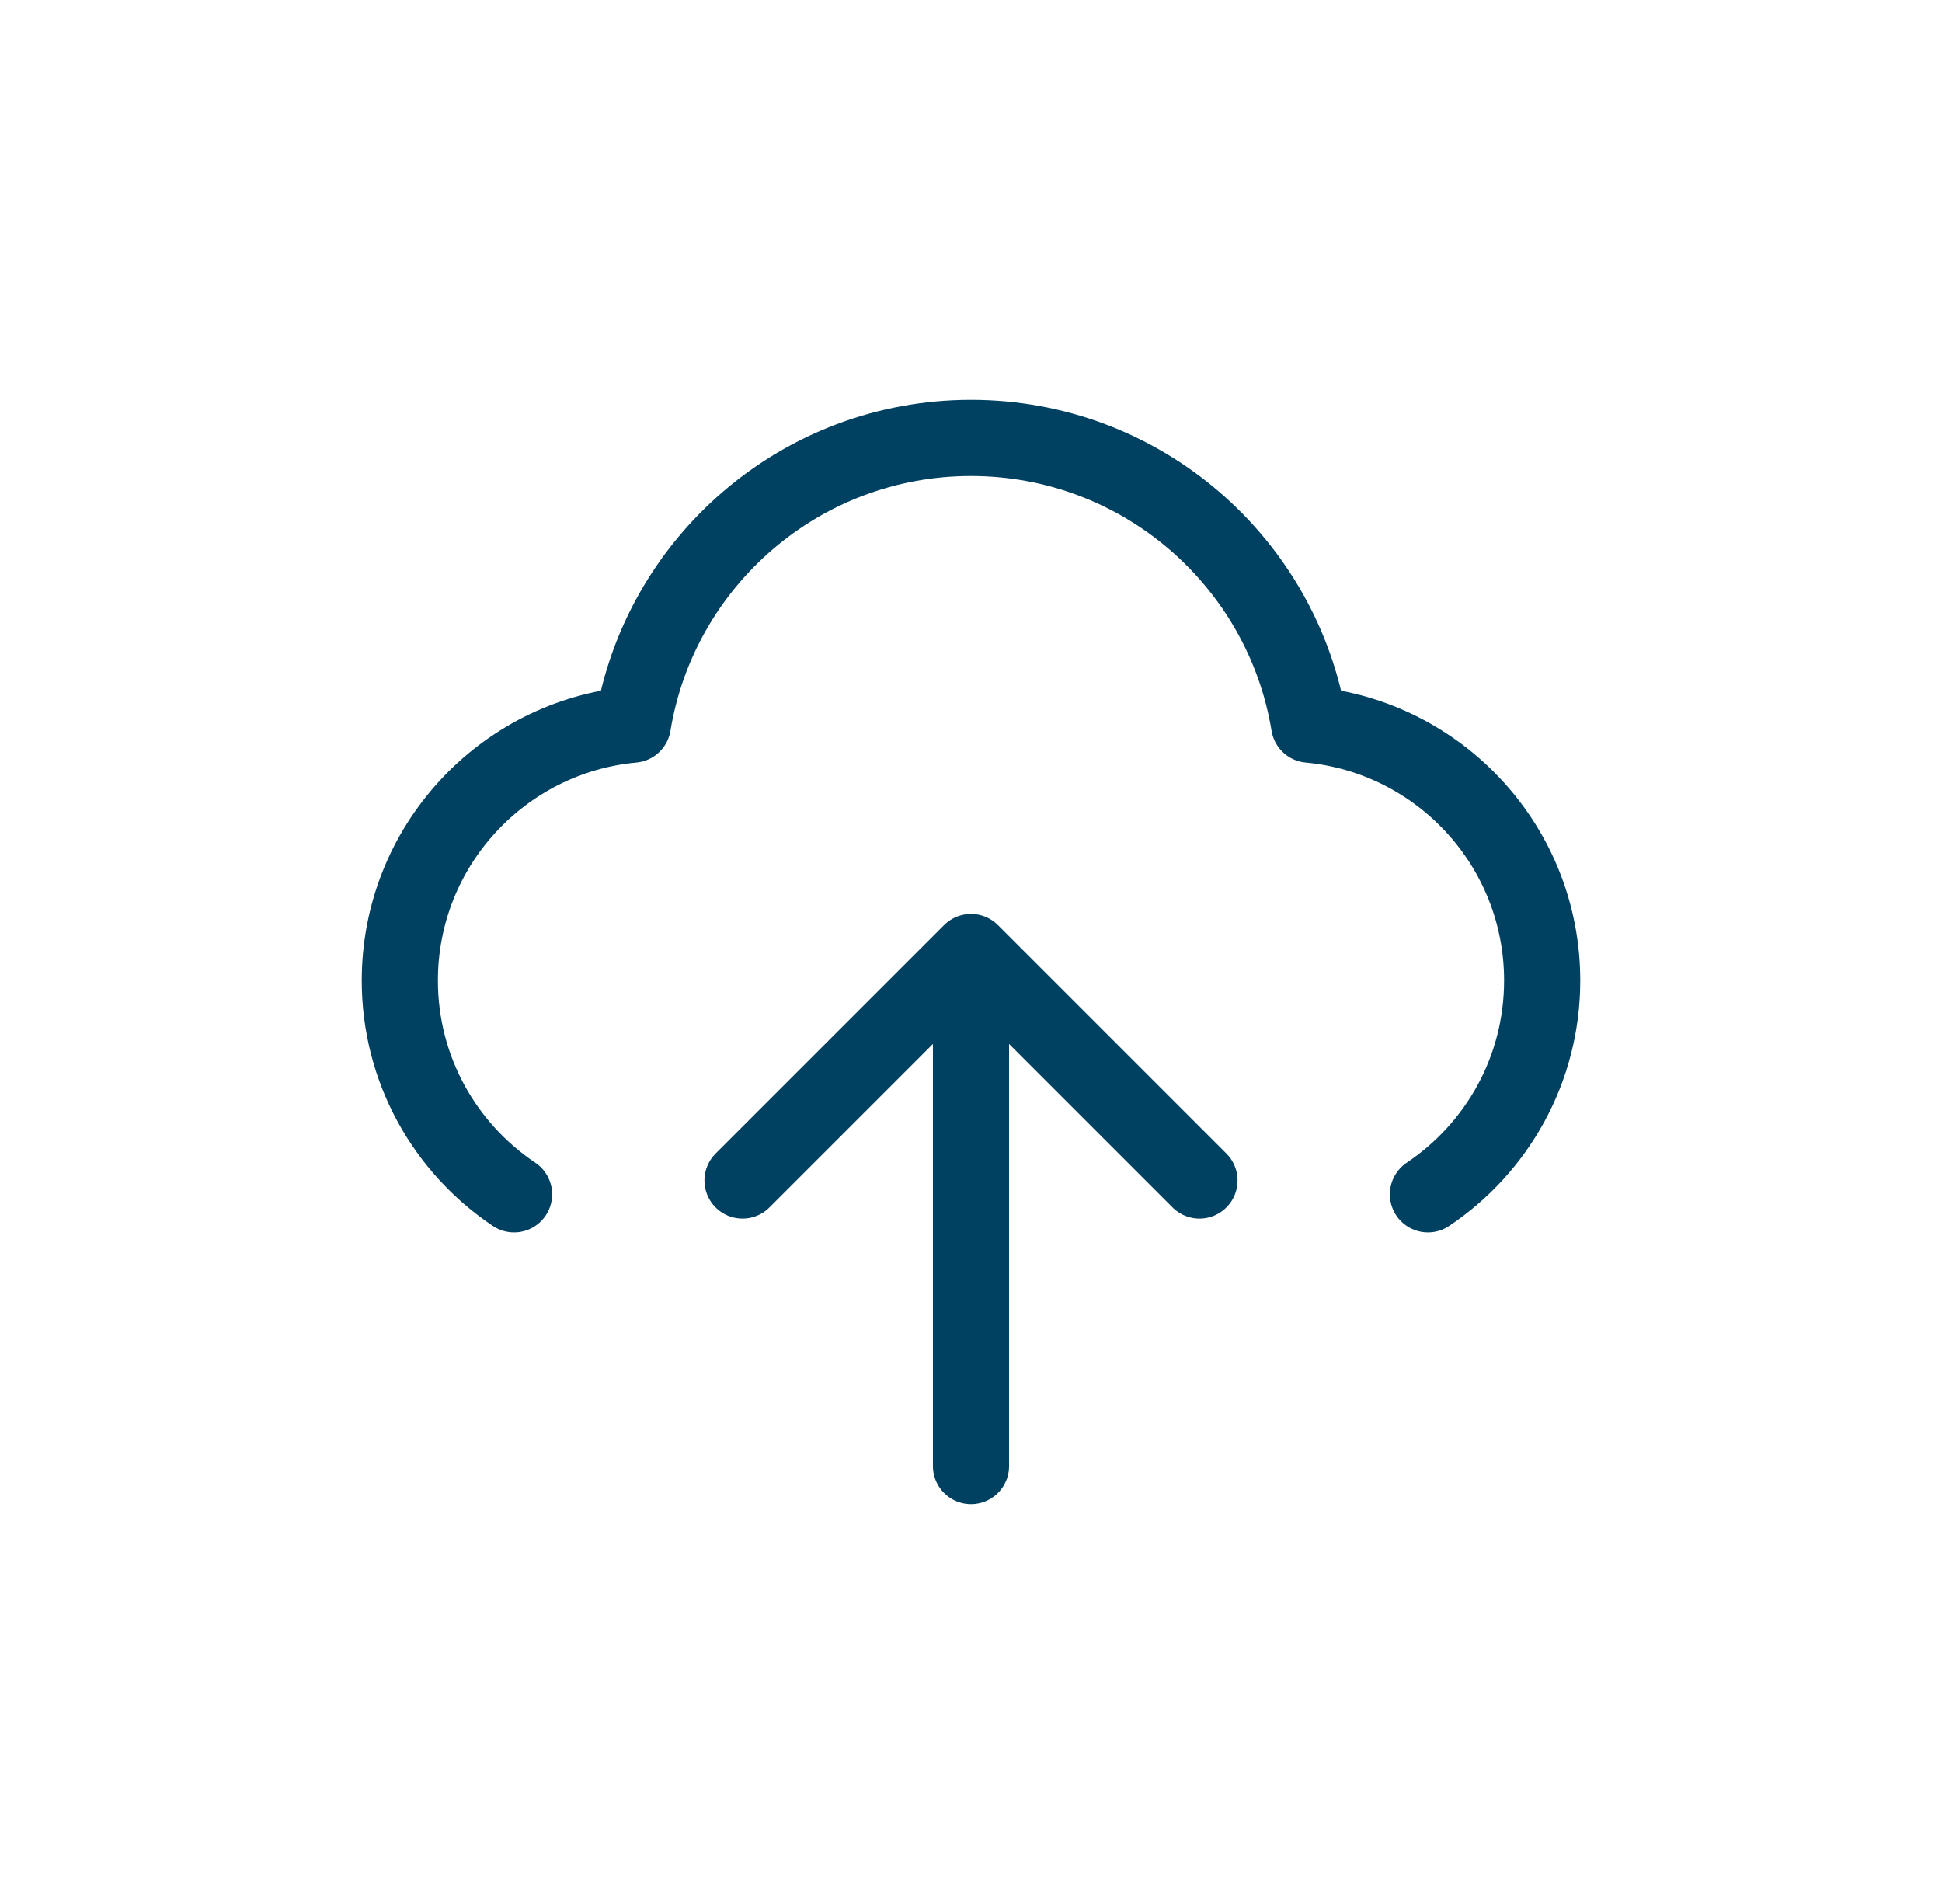 <?xml version="1.0" encoding="UTF-8"?>
<svg xmlns="http://www.w3.org/2000/svg" width="51" height="50" viewBox="0 0 51 50" fill="none">
  <path d="M13.5 31.363C11.691 30.152 10.5 28.09 10.5 25.75C10.5 22.235 13.187 19.347 16.62 19.029C17.322 14.758 21.03 11.5 25.5 11.5C29.97 11.5 33.678 14.758 34.38 19.029C37.813 19.347 40.5 22.235 40.5 25.75C40.5 28.09 39.309 30.152 37.5 31.363M19.5 31L25.5 25M25.5 25L31.5 31M25.5 25V38.5" stroke="#004061" stroke-width="2" stroke-linecap="round" stroke-linejoin="round"></path>
</svg>
